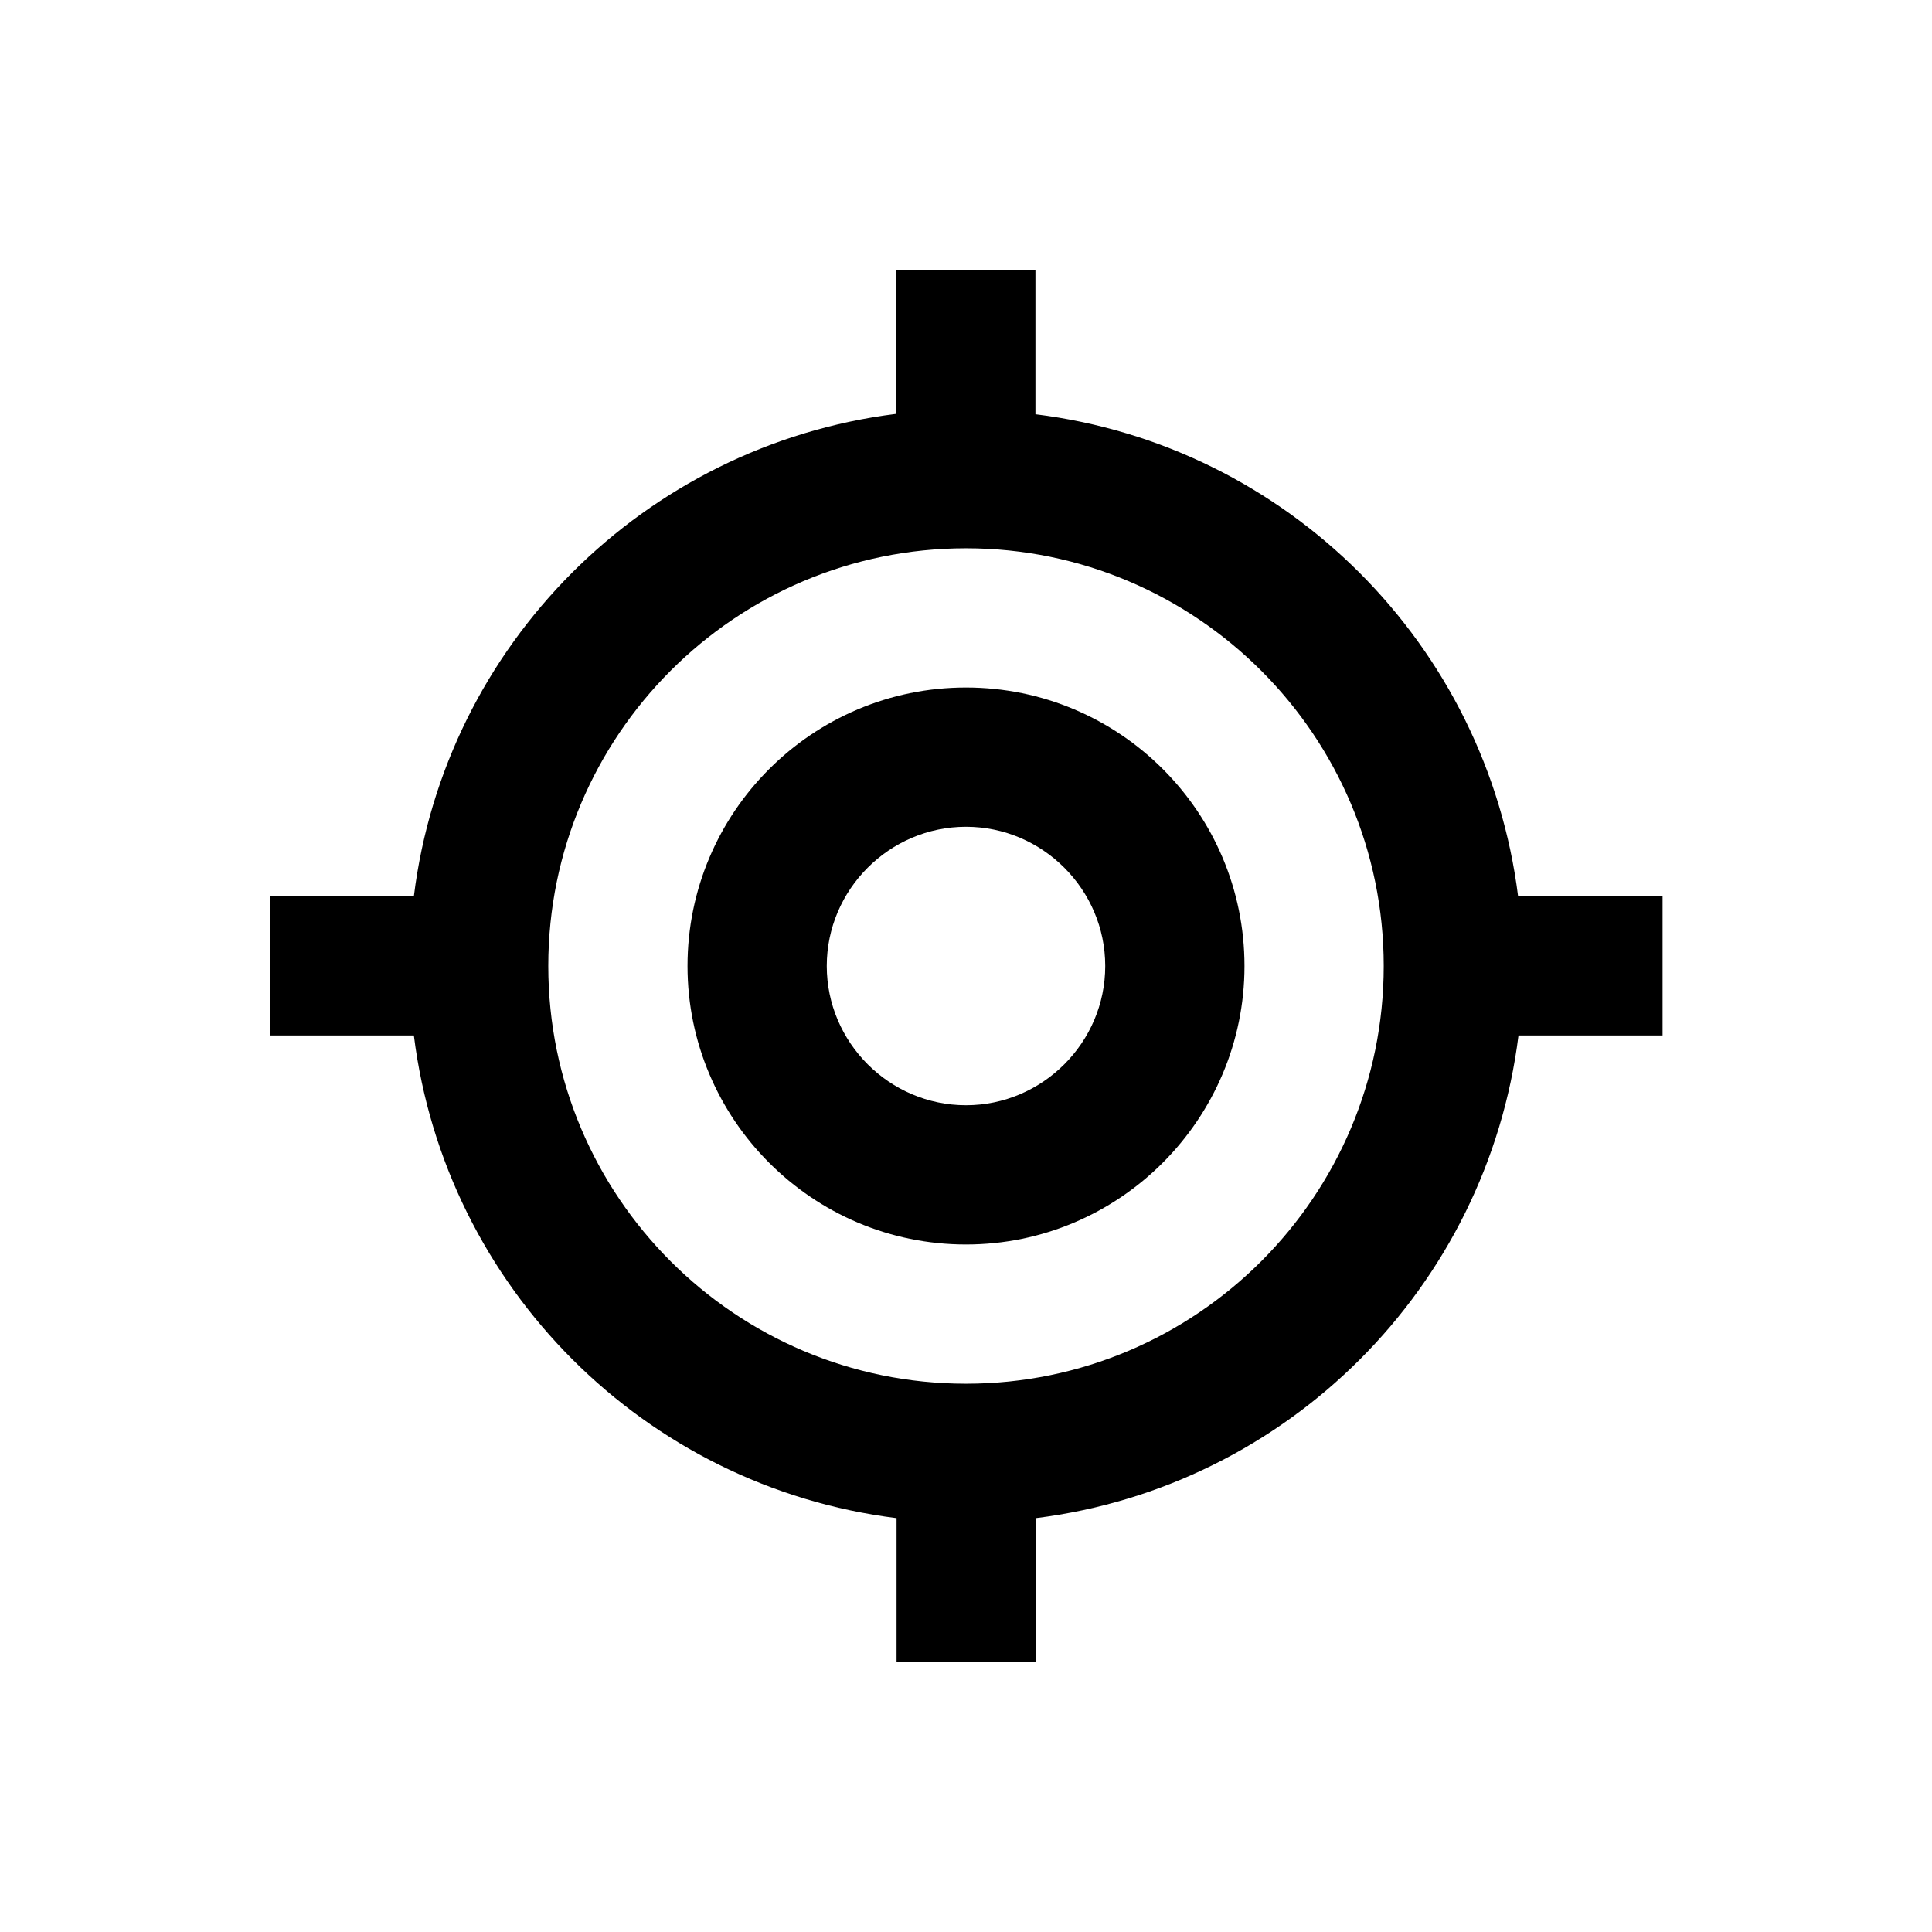 <?xml version="1.0" encoding="UTF-8"?>
<!-- Uploaded to: SVG Repo, www.svgrepo.com, Generator: SVG Repo Mixer Tools -->
<svg fill="#000000" width="800px" height="800px" version="1.1" viewBox="144 144 512 512" xmlns="http://www.w3.org/2000/svg">
 <g>
  <path d="m400 326.2c-40.738 0-73.801 33.062-73.801 73.801 0 40.641 33.062 73.801 73.801 73.801s73.801-33.258 73.801-73.801c-0.004-40.738-33.066-73.801-73.801-73.801zm0 110.7c-20.27 0-36.898-16.629-36.898-36.898s16.629-36.898 36.898-36.898 36.898 16.629 36.898 36.898-16.629 36.898-36.898 36.898z"/>
  <path d="m546.32 381.6c-8.363-66.715-61.105-119.55-127.92-127.82v-38.281h-36.898v38.18c-66.715 8.363-119.55 61.105-127.82 127.82l-38.184 0.004v36.898h38.18c8.363 66.812 61.105 119.55 127.92 127.92v38.18h36.898v-38.18c66.812-8.363 119.55-61.105 127.92-127.92h38.18v-36.898h-38.277zm-146.32 129.1c-61.105 0-110.7-49.594-110.7-110.7-0.004-61.109 49.59-110.7 110.7-110.7 61.105 0 110.7 49.695 110.7 110.7s-49.594 110.7-110.7 110.7z"/>
 </g>
</svg>